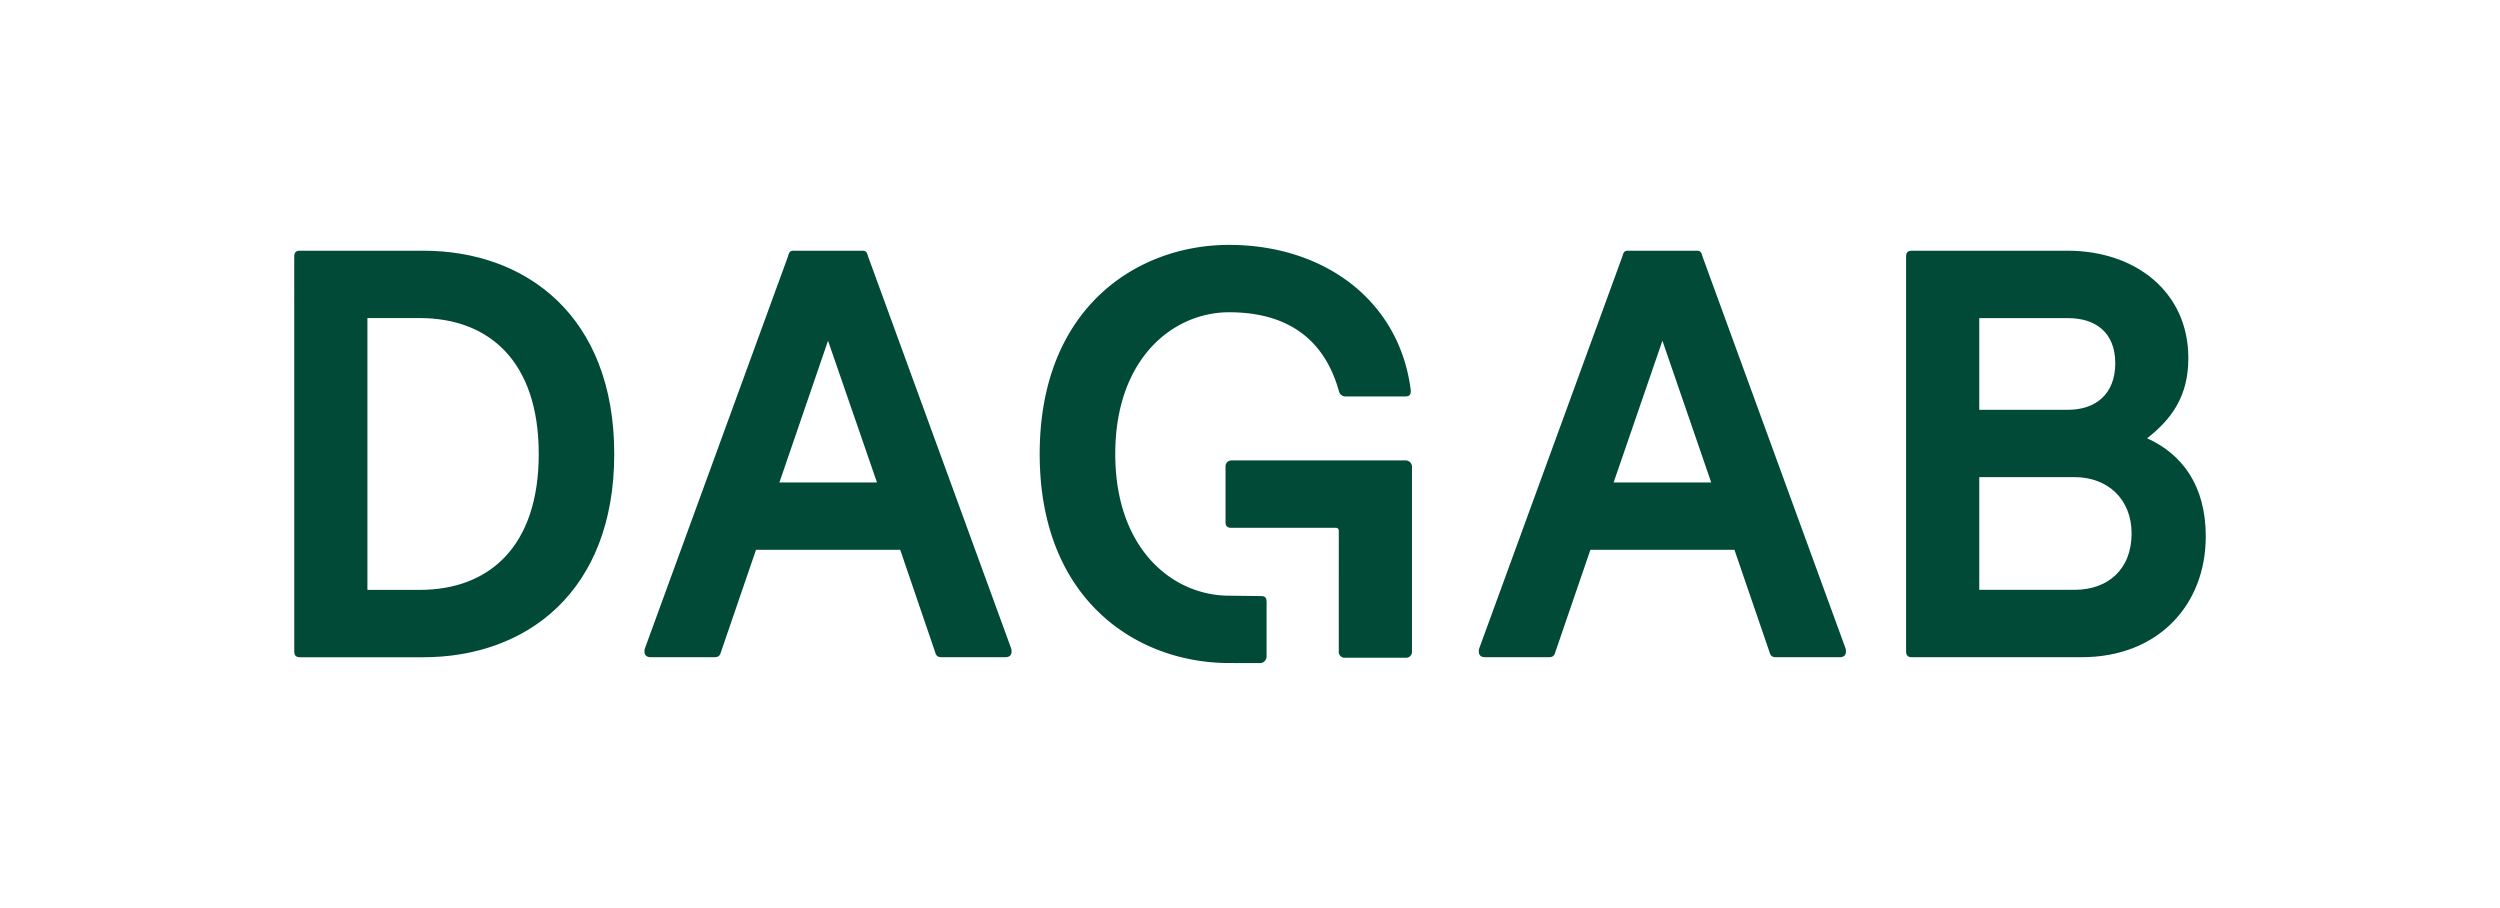 <?xml version="1.0" encoding="UTF-8"?> <svg xmlns="http://www.w3.org/2000/svg" id="Layer_1" data-name="Layer 1" viewBox="0 0 774.82 281.39"><defs><style>.cls-1{fill:#004a37;}</style></defs><path class="cls-1" d="M91.19,79.5c0-1.26.54-1.8,1.8-1.8h38.16c32,0,59.22,20.34,59.22,63s-27.18,63-59.22,63H93c-1.26,0-1.8-.54-1.8-1.8Zm22.68,19.08v84.24h16.2c21.42,0,36.9-13.32,36.9-42.12s-15.48-42.12-36.9-42.12Z"></path><path class="cls-1" d="M279,170.4H234.31l-10.8,31.49c-.36,1.26-.72,1.8-2.16,1.8H201.74c-1.26,0-2-.54-2-1.8a2.57,2.57,0,0,1,.19-1.08L244.21,79.5c.36-1.26.54-1.8,1.8-1.8h21.24c1.26,0,1.44.54,1.8,1.8l44.28,121.31a2.7,2.7,0,0,1,.18,1.08c0,1.26-.72,1.8-2,1.8H291.91c-1.44,0-1.8-.54-2.16-1.8Zm-37.44-20.88h30.24L256.63,105.6Z"></path><path class="cls-1" d="M537.55,170.4H492.91l-10.8,31.49c-.36,1.26-.72,1.8-2.16,1.8H460.33c-1.26,0-2-.54-2-1.8a2.7,2.7,0,0,1,.18-1.08L502.81,79.5c.36-1.26.54-1.8,1.8-1.8h21.24c1.26,0,1.44.54,1.8,1.8l44.28,121.31a2.7,2.7,0,0,1,.18,1.08c0,1.26-.72,1.8-2,1.8H550.51c-1.44,0-1.8-.54-2.16-1.8Zm-37.44-20.88h30.24L515.23,105.6Z"></path><path class="cls-1" d="M590.75,201.89V79.5c0-1.26.54-1.8,1.8-1.8h48.24c20.88,0,37.44,12.6,37.44,33.3,0,11.88-5.22,18.9-12.78,24.84,10.8,4.86,18.18,14.58,18.18,30.42,0,21.24-14.76,37.43-38.52,37.43H592.55C591.29,203.69,590.75,203.15,590.75,201.89ZM613.43,127H641c8.28,0,14.58-4.68,14.58-14.4s-6.3-14-14.58-14H613.43Zm0,55.8H643c10.26,0,17.64-6.3,17.64-17.46,0-10.62-7.38-17.46-17.64-17.46H613.43Z"></path><path class="cls-1" d="M380.91,205.49c-28.44,0-58.68-19.43-58.68-64.79s30.24-64.8,58.68-64.8c29.52,0,52.92,17.28,56.34,45.18,0,1.44-.54,1.8-2,1.8H417.09a2.11,2.11,0,0,1-2.16-1.8c-5-17.64-17.82-24.3-34-24.3-17.28,0-35.28,14.22-35.28,43.92s18,43.92,35.28,43.92l9.82.12c1.44,0,1.8.54,1.8,2v16.61a2.11,2.11,0,0,1-1.8,2.16Z"></path><path class="cls-1" d="M414.93,164.45a.85.85,0,0,0-.86-.86H381.63c-1.26,0-1.8-.54-1.8-1.8V144.5a1.8,1.8,0,0,1,1.8-1.8h53.75a2,2,0,0,1,2.23,2.2v57.16a1.81,1.81,0,0,1-1.8,1.8H416.72a1.81,1.81,0,0,1-1.8-1.8Z"></path></svg> 